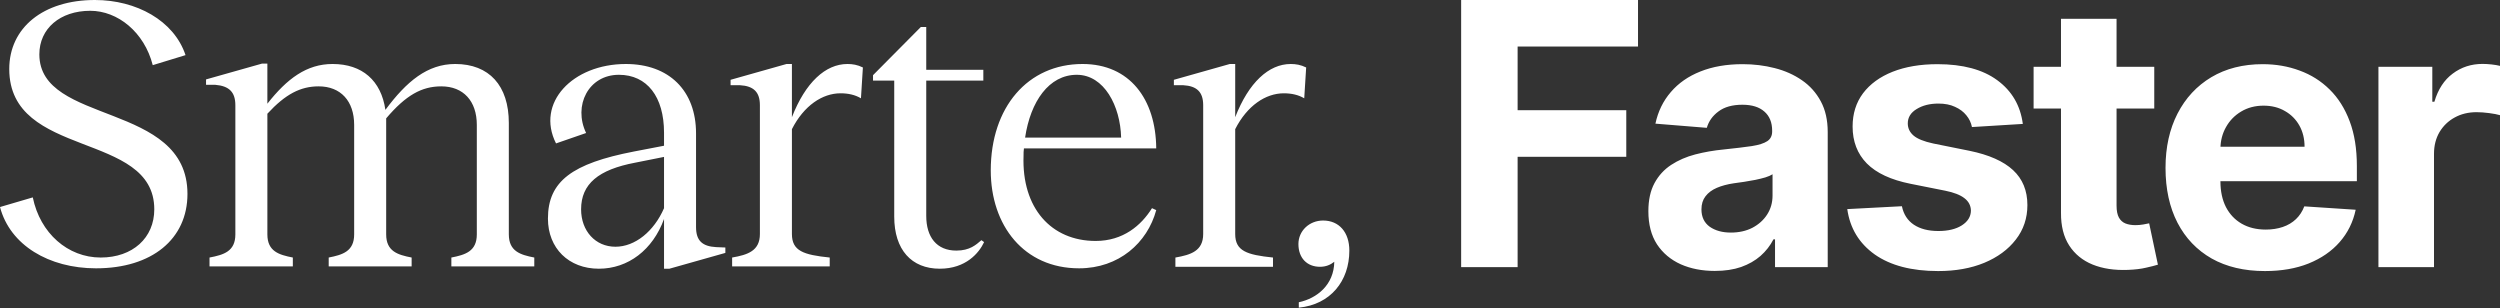 <svg xmlns="http://www.w3.org/2000/svg" width="2149" height="265" fill="none"><rect width="100%" height="100%" fill="#333333" stroke="none"/><path fill="#fff" d="M82.558 230.652c-40.45 0-73.937-19.884-82.558-52.692l28.183-8.285c6.3 30.82 30.171 51.698 58.354 51.698 27.519 0 46.086-16.901 46.086-41.425 0-67.605-124.666-43.081-124.666-120.628C7.957 23.86 37.135 0 81.563 0c35.477 0 67.97 17.564 77.917 47.39l-28.183 8.616c-7.294-28.5-30.172-46.727-53.712-46.727-25.862 0-43.766 15.244-43.766 37.448 0 60.977 127.319 40.43 127.319 119.966 0 38.773-30.504 63.959-78.58 63.959Zm354.833-29.163c0 14.582 9.946 17.564 21.883 19.884V229h-71.286v-7.627c11.937-2.32 21.883-5.302 21.883-19.884v-94.116c0-20.547-11.604-33.14-30.503-33.14-16.91 0-30.504 7.622-47.413 27.506v99.75c0 14.582 9.947 17.564 21.883 19.884V229h-71.285v-7.627c11.936-2.32 21.883-5.302 21.883-19.884v-94.116c0-20.547-11.605-33.14-30.504-33.14-15.583 0-28.514 6.628-44.097 23.529v103.727c0 14.582 9.947 17.564 21.883 19.884V229h-71.617v-7.627c12.268-2.32 22.215-5.302 22.215-19.884V90.471c0-11.267-5.305-16.57-17.242-17.564h-7.957v-4.64l48.076-13.587h4.642v34.466c16.909-21.541 33.819-34.134 56.033-34.134 25.53 0 41.777 14.25 45.424 39.436 18.236-24.523 36.14-39.436 60.012-39.436 29.177 0 46.087 18.558 46.087 50.704v95.773Zm178.168 10.936 7.958.332v4.639l-48.076 13.587h-4.642v-42.75c-9.615 26.512-30.835 42.75-56.033 42.75-25.862 0-43.766-17.564-43.766-43.081 0-32.146 20.888-47.39 73.937-57.663l25.862-4.971V114c0-30.82-14.589-49.71-38.792-49.71-26.193 0-39.456 26.513-28.183 50.042l-25.861 8.948c-17.573-34.797 14.257-68.268 60.012-68.268 37.134 0 60.343 22.866 60.343 59.651v80.53c0 11.93 5.637 16.569 17.241 17.232Zm-44.76-33.471v-44.076l-24.867 4.971c-31.498 5.966-46.418 18.227-46.418 40.099 0 18.559 12.268 32.146 29.509 32.146 16.909 0 33.155-13.256 41.776-33.14ZM728.473 55.012c4.311 0 8.621.663 13.263 2.982l-1.658 26.512c-4.974-2.982-10.942-4.308-17.573-4.308-15.583 0-31.498 10.605-41.776 30.82v90.14c0 14.581 9.947 17.895 32.493 20.215V229h-83.885v-7.627c13.263-2.32 23.872-5.634 23.872-20.215V90.471c0-11.267-5.305-16.57-17.241-17.232h-7.957v-4.64l48.076-13.587h4.642v45.733c11.604-29.826 28.845-45.733 47.744-45.733ZM843.615 206.46l2.321 1.657c-4.311 9.279-15.584 22.866-38.13 22.866-24.203 0-39.123-16.238-39.123-44.738V69.262h-18.236v-4.64l41.113-41.424h4.642v36.785h49.071v9.279h-49.071v116.32c0 18.227 8.952 29.826 25.861 29.826 11.605 0 16.91-4.971 21.552-8.948Zm98.229.663c23.541 0 39.124-13.256 48.408-28.169l3.647 1.657c-7.626 28.169-32.161 50.041-66.312 50.041-47.413 0-75.927-36.785-75.927-84.175 0-54.349 31.83-91.465 78.911-91.465 40.45 0 62.996 30.157 63.328 72.576H880.174c-.331 1.988-.331 4.308-.331 6.296-1.658 45.07 23.872 73.239 62.001 73.239ZM925.598 64.291c-23.872 0-39.787 22.866-44.429 54.018h82.558c-.663-27.175-14.588-54.018-38.129-54.018Zm183.922-9.279c4.31 0 8.62.663 13.26 2.982l-1.66 26.512c-4.97-2.982-10.94-4.308-17.57-4.308-15.58 0-31.5 10.605-41.77 30.82v90.14c0 14.581 9.94 17.895 32.49 20.215v7.953h-83.89v-7.953c13.27-2.32 23.88-5.634 23.88-20.215V90.471c0-11.267-5.31-16.57-17.25-17.232h-7.95v-4.64l48.07-13.587h4.65v45.733c11.6-29.826 28.84-45.733 47.74-45.733Zm6.93 209.442v-4.639c15.59-3.314 30.18-14.913 30.51-34.797-3.32 2.651-7.3 4.308-12.27 4.308-11.27 0-18.57-7.622-18.57-19.552 0-11.267 9.29-20.215 21.22-20.215 13.6 0 22.55 9.942 22.55 25.849 0 26.18-16.25 46.395-43.44 49.046ZM1256 229.636V0h152.04v40.03h-103.49v54.717h93.4v40.03h-93.4v94.859H1256Zm218.12 3.252c-10.99 0-20.78-1.906-29.38-5.719-8.59-3.887-15.4-9.605-20.4-17.155-4.94-7.625-7.4-17.118-7.4-28.48 0-9.568 1.75-17.604 5.26-24.108 3.52-6.503 8.3-11.736 14.36-15.697 6.05-3.962 12.93-6.952 20.63-8.971 7.77-2.018 15.92-3.438 24.44-4.26 10.02-1.047 18.09-2.019 24.22-2.916 6.13-.971 10.57-2.392 13.34-4.261 2.77-1.868 4.15-4.634 4.15-8.297v-.673c0-7.101-2.24-12.595-6.73-16.482-4.41-3.888-10.69-5.831-18.83-5.831-8.6 0-15.44 1.906-20.52 5.719-5.09 3.737-8.45 8.446-10.09 14.127l-44.18-3.588c2.24-10.465 6.65-19.51 13.23-27.134 6.58-7.7 15.06-13.605 25.45-17.716 10.47-4.186 22.58-6.28 36.33-6.28 9.57 0 18.72 1.122 27.47 3.364 8.82 2.243 16.63 5.719 23.43 10.428 6.88 4.71 12.3 10.764 16.26 18.165 3.96 7.325 5.94 16.109 5.94 26.35v116.163h-45.29v-23.883h-1.35c-2.77 5.382-6.47 10.129-11.1 14.24-4.63 4.037-10.2 7.214-16.71 9.531-6.5 2.243-14.01 3.364-22.53 3.364Zm13.68-32.965c7.02 0 13.23-1.383 18.61-4.149 5.38-2.841 9.6-6.653 12.67-11.437 3.06-4.784 4.6-10.204 4.6-16.259v-18.276c-1.5.971-3.56 1.869-6.17 2.691-2.54.747-5.42 1.457-8.63 2.13-3.22.598-6.43 1.159-9.65 1.682-3.21.449-6.13.86-8.74 1.233-5.61.823-10.5 2.131-14.69 3.925-4.19 1.794-7.44 4.223-9.76 7.288-2.31 2.99-3.47 6.728-3.47 11.213 0 6.503 2.35 11.474 7.06 14.913 4.79 3.364 10.84 5.046 18.17 5.046Zm251.02-93.402-43.73 2.691c-.74-3.738-2.35-7.102-4.82-10.092-2.46-3.065-5.72-5.494-9.75-7.288-3.96-1.869-8.71-2.803-14.24-2.803-7.4 0-13.64 1.57-18.73 4.71-5.08 3.064-7.62 7.175-7.62 12.333 0 4.112 1.64 7.587 4.93 10.428 3.29 2.841 8.94 5.12 16.93 6.84l31.17 6.279c16.75 3.438 29.23 8.97 37.45 16.595 8.22 7.624 12.34 17.641 12.34 30.05 0 11.287-3.33 21.192-9.98 29.713-6.58 8.522-15.63 15.175-27.14 19.959-11.43 4.709-24.63 7.064-39.58 7.064-22.79 0-40.96-4.747-54.49-14.24-13.45-9.568-21.34-22.575-23.65-39.02l46.97-2.467c1.42 6.952 4.86 12.259 10.32 15.922 5.46 3.588 12.45 5.382 20.97 5.382 8.37 0 15.1-1.607 20.18-4.821 5.16-3.29 7.77-7.513 7.85-12.671-.08-4.335-1.91-7.886-5.5-10.652-3.59-2.84-9.12-5.008-16.59-6.503l-29.83-5.943c-16.81-3.364-29.33-9.194-37.56-17.492-8.14-8.297-12.22-18.875-12.22-31.732 0-11.063 2.99-20.594 8.97-28.592 6.06-7.999 14.54-14.166 25.45-18.501 10.99-4.336 23.85-6.504 38.57-6.504 21.76 0 38.87 4.598 51.36 13.792 12.55 9.195 19.88 21.715 21.97 37.563Zm112.98-49.112v35.88h-103.72V57.41h103.72Zm-80.17-41.263h47.76v160.566c0 4.411.68 7.849 2.02 10.316 1.35 2.392 3.22 4.074 5.61 5.046 2.46.971 5.3 1.457 8.52 1.457 2.24 0 4.48-.187 6.73-.56 2.24-.449 3.96-.785 5.15-1.01l7.52 35.545c-2.4.747-5.76 1.607-10.1 2.579-4.33 1.046-9.6 1.682-15.8 1.906-11.52.448-21.61-1.084-30.28-4.597-8.59-3.514-15.28-8.971-20.07-16.371-4.78-7.4-7.14-16.744-7.06-28.032V16.146ZM1946.92 233c-17.72 0-32.97-3.588-45.75-10.764-12.71-7.251-22.5-17.492-29.38-30.723-6.87-13.306-10.31-29.041-10.31-47.206 0-17.716 3.44-33.264 10.31-46.644 6.88-13.38 16.56-23.809 29.04-31.284 12.56-7.475 27.29-11.213 44.18-11.213 11.36 0 21.94 1.832 31.73 5.495 9.87 3.588 18.46 9.007 25.79 16.258 7.4 7.251 13.15 16.37 17.27 27.359 4.11 10.914 6.16 23.696 6.16 38.348v13.118h-145.42v-29.601H1981c0-6.877-1.49-12.969-4.48-18.277-2.99-5.307-7.14-9.456-12.45-12.446-5.23-3.065-11.32-4.597-18.28-4.597-7.25 0-13.67 1.682-19.28 5.046-5.53 3.289-9.87 7.736-13.01 13.343-3.14 5.531-4.74 11.698-4.82 18.501v28.144c0 8.521 1.57 15.884 4.71 22.089 3.22 6.204 7.74 10.988 13.57 14.352 5.83 3.364 12.74 5.046 20.74 5.046 5.31 0 10.17-.748 14.58-2.243 4.41-1.495 8.18-3.738 11.32-6.728 3.14-2.99 5.53-6.652 7.18-10.988l44.17 2.915c-2.24 10.615-6.84 19.884-13.79 27.808-6.87 7.849-15.77 13.978-26.68 18.389-10.84 4.335-23.36 6.503-37.56 6.503Zm97.58-3.364V57.409h46.31v30.05h1.79c3.14-10.69 8.41-18.763 15.81-24.22 7.4-5.53 15.92-8.297 25.57-8.297 2.39 0 4.97.15 7.73.449 2.77.299 5.2.71 7.29 1.233v42.384c-2.24-.673-5.34-1.27-9.31-1.794-3.96-.523-7.58-.785-10.87-.785-7.03 0-13.31 1.533-18.84 4.597-5.45 2.991-9.79 7.177-13 12.559-3.14 5.382-4.71 11.586-4.71 18.613v97.438h-47.77Z"/></svg>